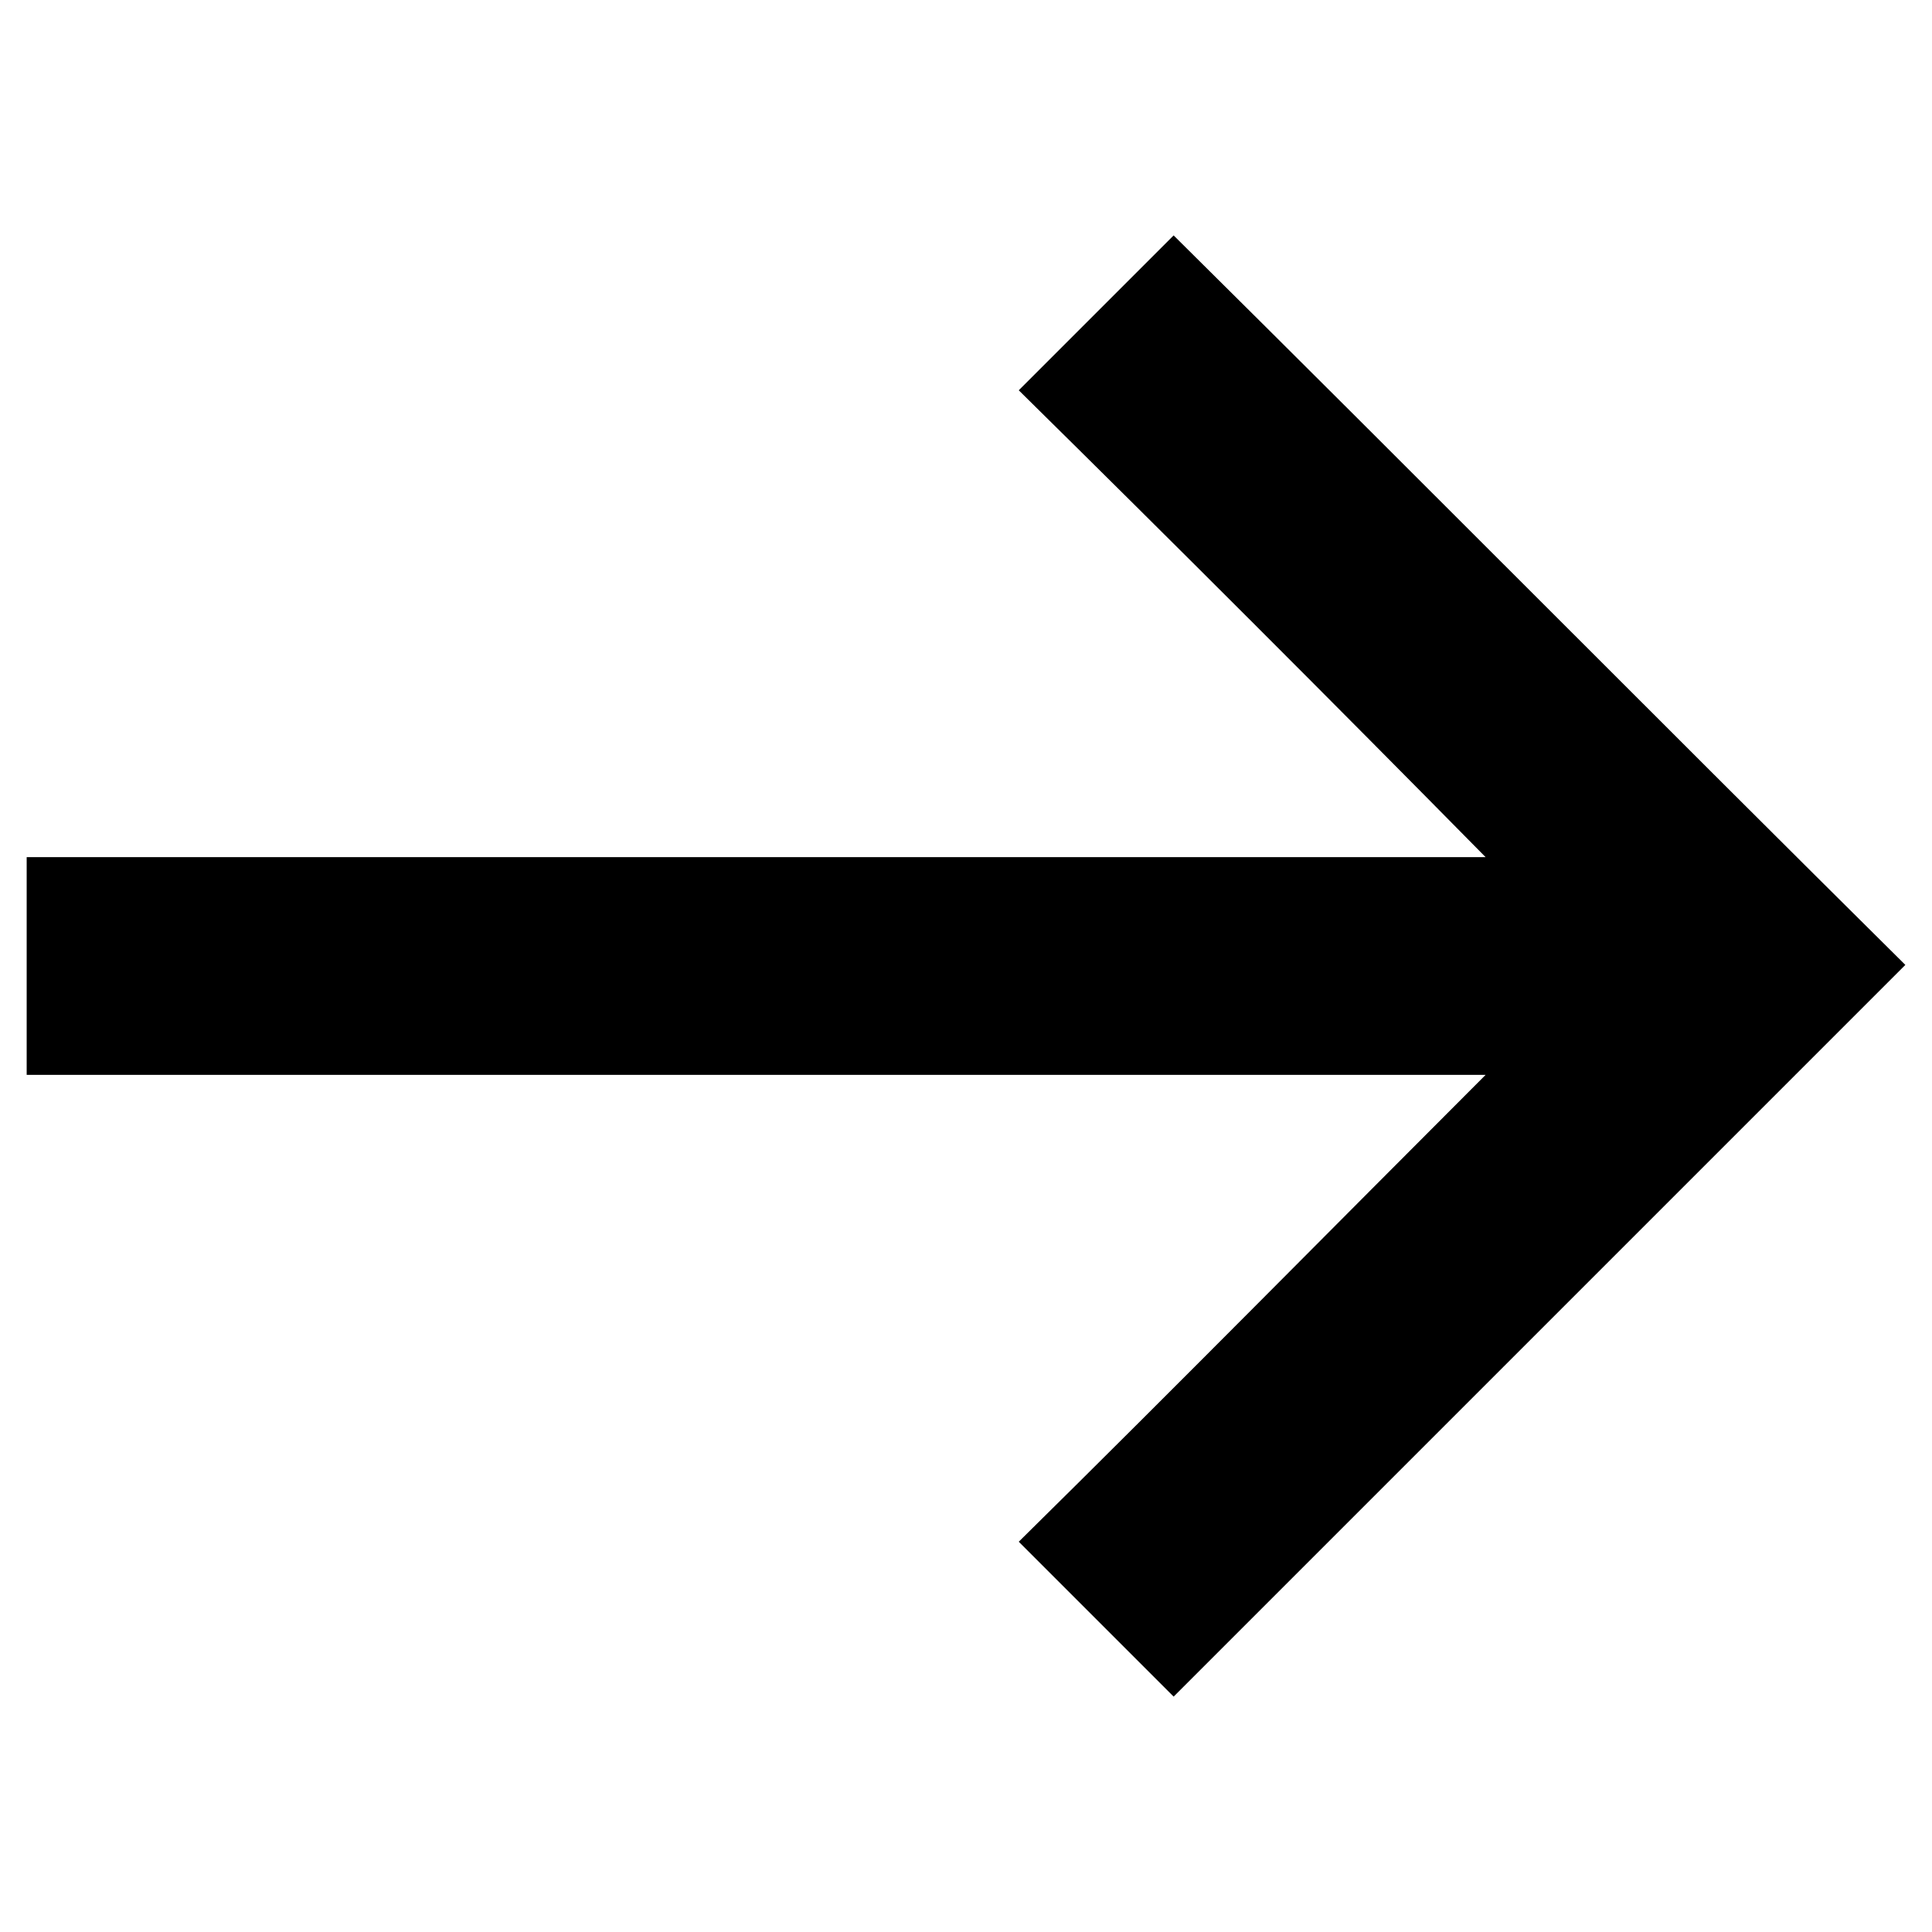 <?xml version="1.0" encoding="UTF-8"?>
<!-- The Best Svg Icon site in the world: iconSvg.co, Visit us! https://iconsvg.co -->
<svg fill="#000000" width="800px" height="800px" version="1.1" viewBox="144 144 512 512" xmlns="http://www.w3.org/2000/svg">
 <path d="m151.07 371.15h386.63c-41.043-41.637-82.086-82.68-123.72-123.72 13.68-13.68 27.363-27.363 41.043-41.043 64.836 64.238 129.07 129.07 193.91 193.32l-193.91 193.91-41.043-41.043c41.637-41.043 82.68-82.68 123.72-123.72h-386.63v-57.695z" fill-rule="evenodd"/>
</svg>